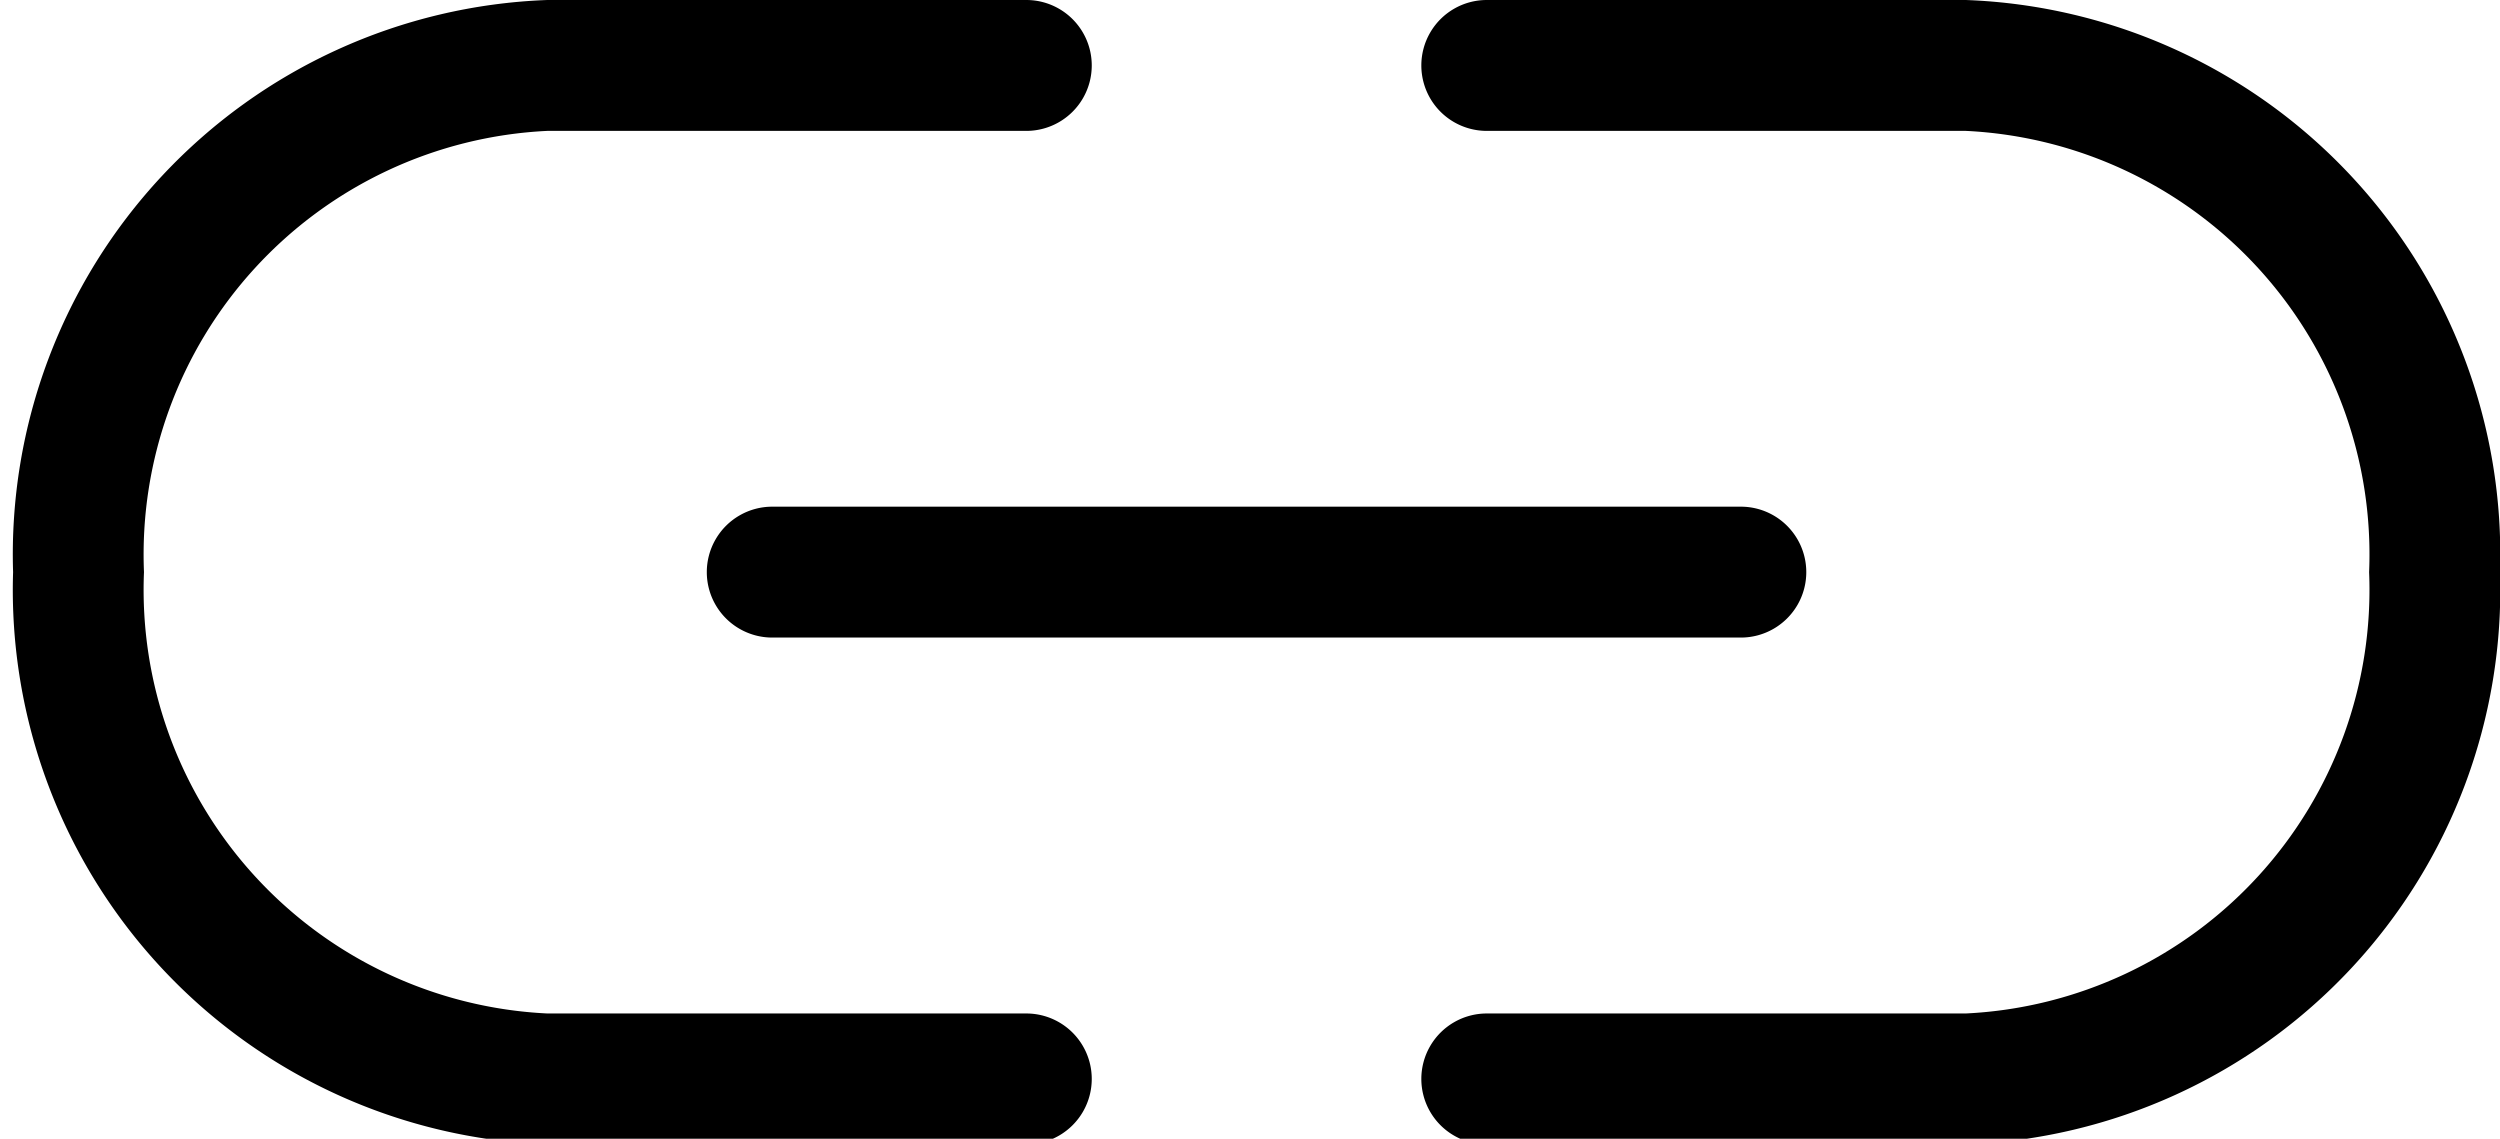 <?xml version="1.0" encoding="UTF-8"?><svg xmlns="http://www.w3.org/2000/svg" xmlns:xlink="http://www.w3.org/1999/xlink" height="8.7" preserveAspectRatio="xMidYMid meet" version="1.0" viewBox="-0.1 -0.0 19.1 8.7" width="19.1" zoomAndPan="magnify"><g data-name="Layer 2"><g data-name="Layer 1" id="change1_1"><path d="M14.918,8.743H11.259a.5.5,0,0,1,0-1h3.659A3.241,3.241,0,0,0,18,4.371,3.24,3.24,0,0,0,14.918,1H11.259a.5.5,0,0,1,0-1h3.659A4.239,4.239,0,0,1,19,4.371,4.239,4.239,0,0,1,14.918,8.743Zm-7.177,0H4.082A4.239,4.239,0,0,1,0,4.371,4.239,4.239,0,0,1,4.082,0H7.741a.5.5,0,0,1,0,1H4.082A3.24,3.24,0,0,0,1,4.371,3.241,3.241,0,0,0,4.082,7.743H7.741a.5.5,0,0,1,0,1ZM13.2,4.871H5.8a.5.5,0,0,1,0-1H13.2a.5.5,0,0,1,0,1Z" fill="inherit"/></g></g></svg>